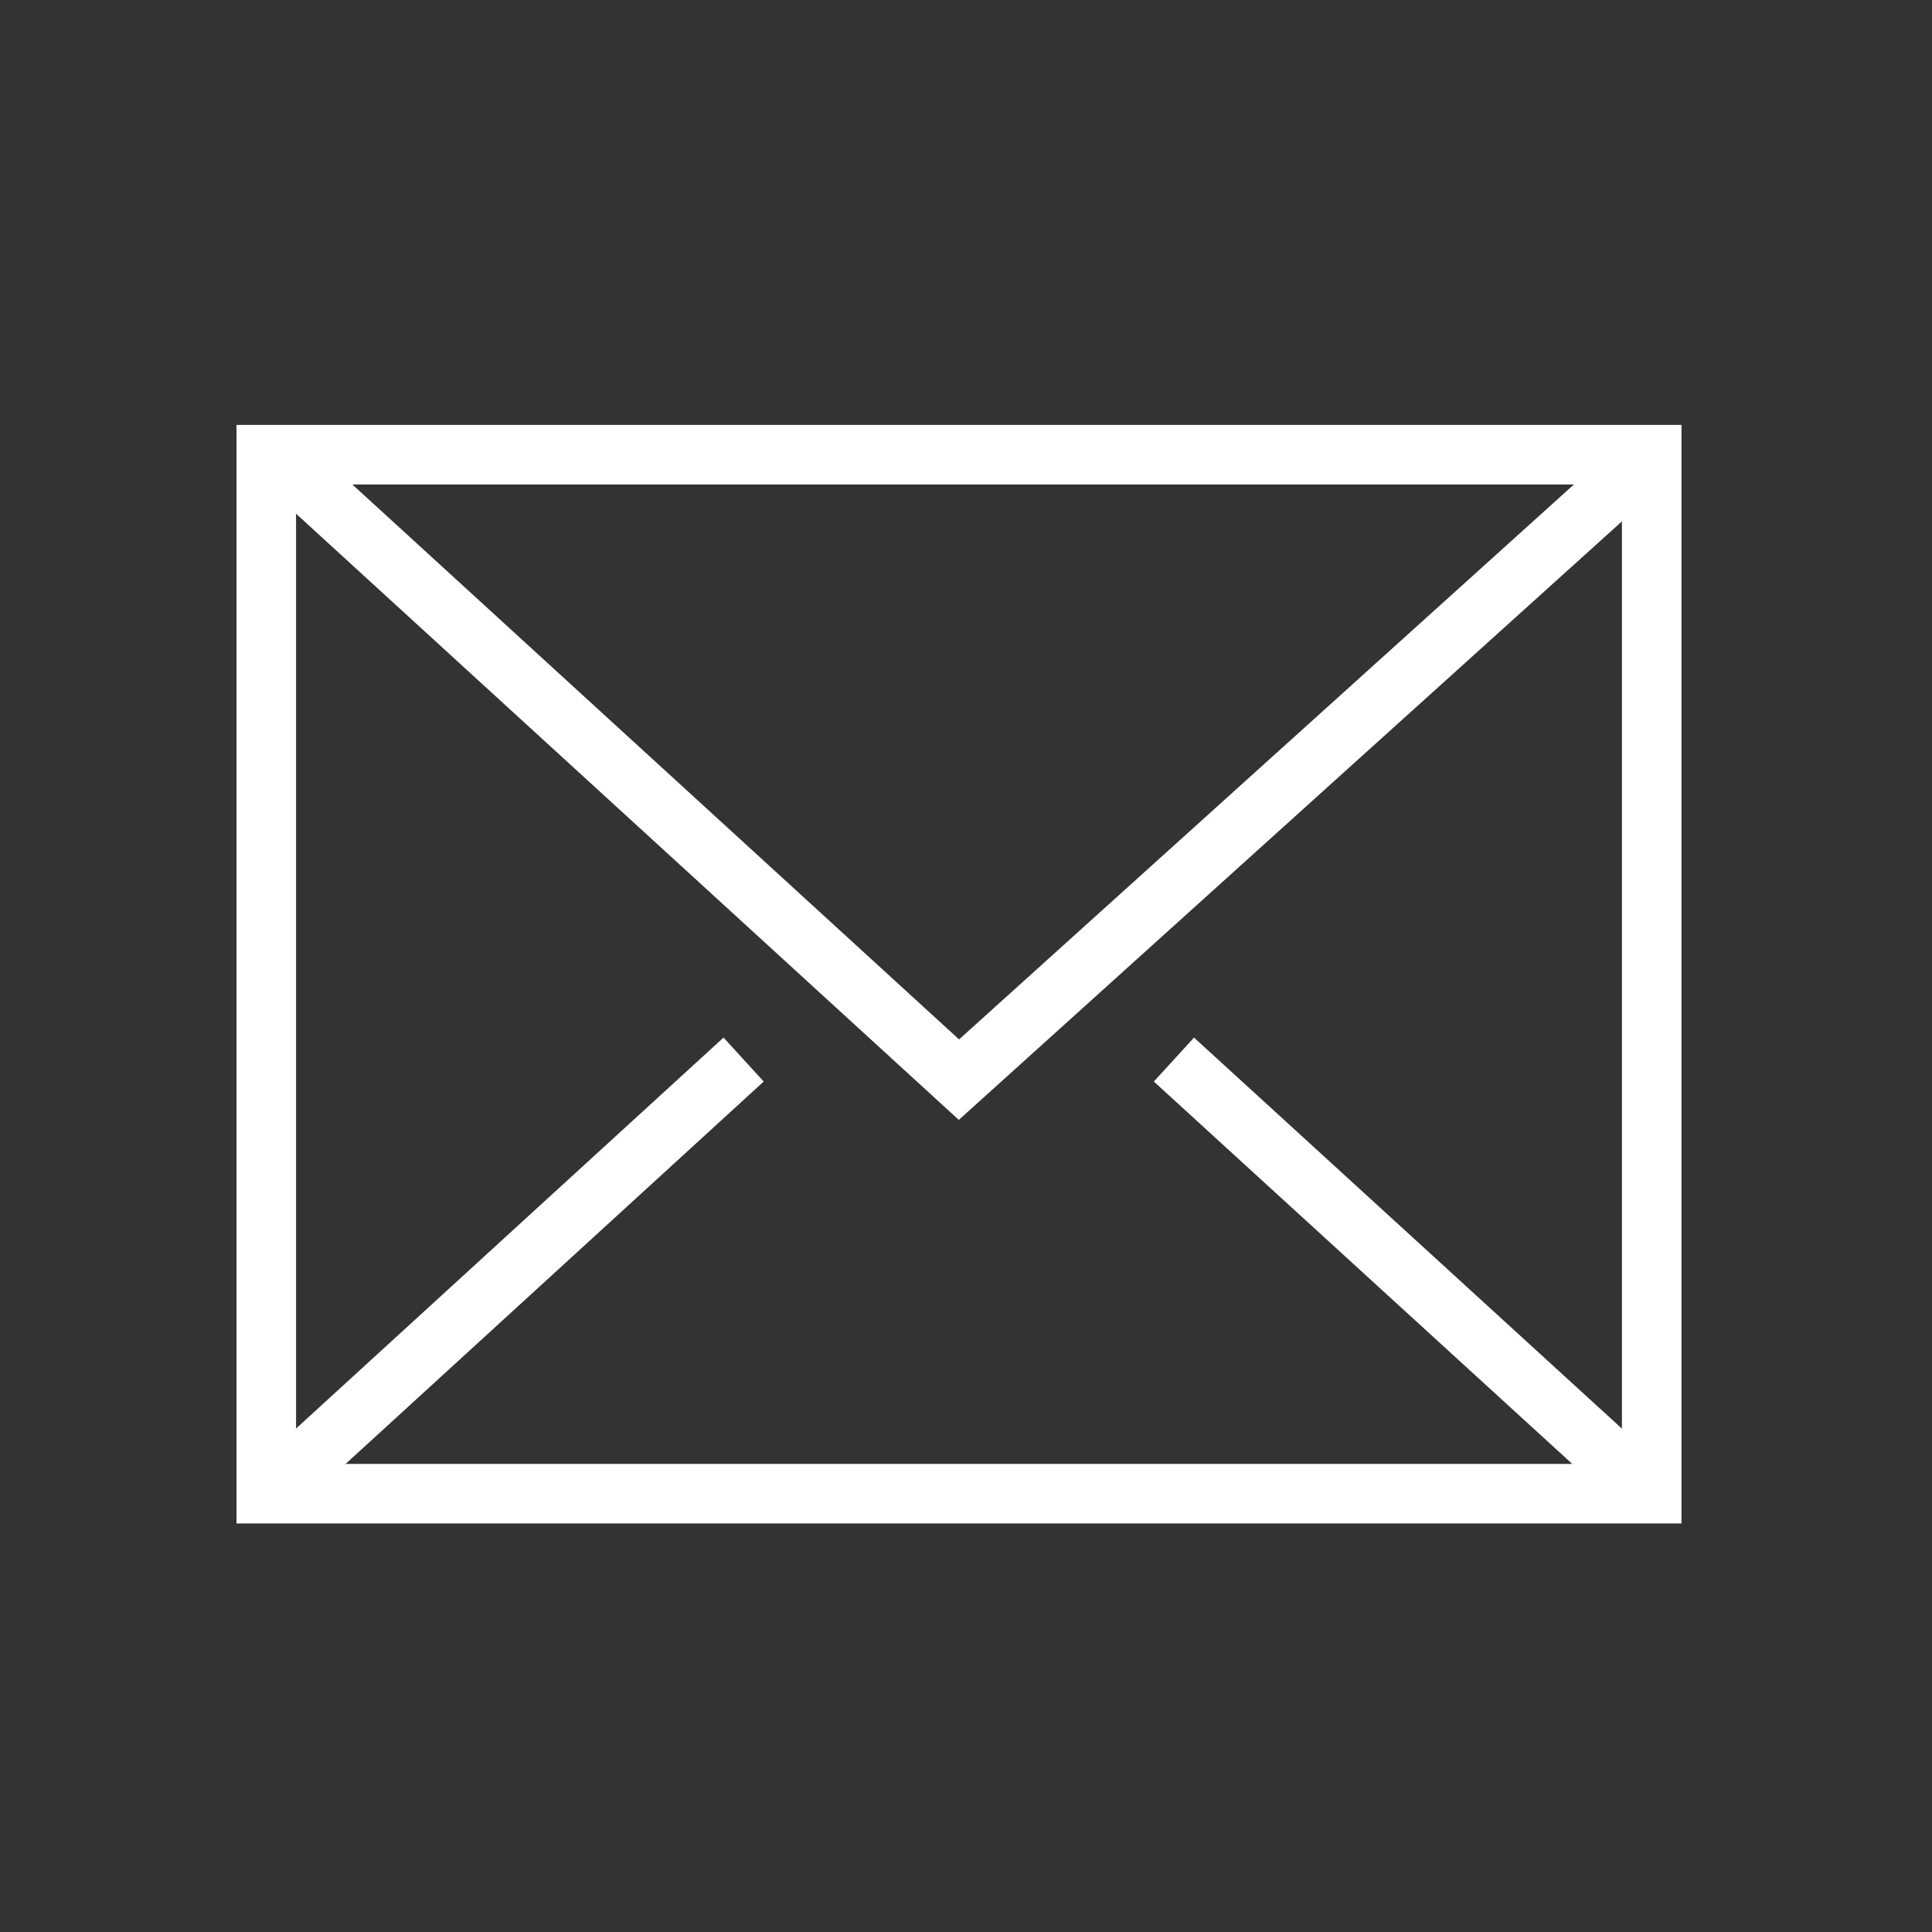 <?xml version="1.0" encoding="utf-8"?>
<!-- Generator: Adobe Illustrator 15.0.0, SVG Export Plug-In . SVG Version: 6.00 Build 0)  -->
<!DOCTYPE svg PUBLIC "-//W3C//DTD SVG 1.1//EN" "http://www.w3.org/Graphics/SVG/1.1/DTD/svg11.dtd">
<svg version="1.1" id="Layer_1" xmlns="http://www.w3.org/2000/svg" xmlns:xlink="http://www.w3.org/1999/xlink" x="0px" y="0px"
	 width="23px" height="23px" viewBox="0 0 23 23" enable-background="new 0 0 23 23" xml:space="preserve">
<rect x="0" y="0" width="23" height="23" fill="#333333" stroke="none"/>
<g id="_x37_">
	
		<rect x="3.17" y="5.413" fill="none" stroke="#FFFFFF" stroke-width="0.709" stroke-linecap="square" stroke-miterlimit="10" width="16.493" height="12.369"/>
	<polyline fill="none" stroke="#FFFFFF" stroke-width="0.709" stroke-linecap="square" stroke-miterlimit="10" points="
		3.778,5.867 11.416,12.853 19.288,5.748 	"/>
	
		<line fill="none" stroke="#FFFFFF" stroke-width="0.709" stroke-linecap="square" stroke-miterlimit="10" x1="8.591" y1="12.853" x2="3.778" y2="17.255"/>
	
		<line fill="none" stroke="#FFFFFF" stroke-width="0.709" stroke-linecap="square" stroke-miterlimit="10" x1="19.054" y1="17.255" x2="14.237" y2="12.853"/>
</g>
</svg>
